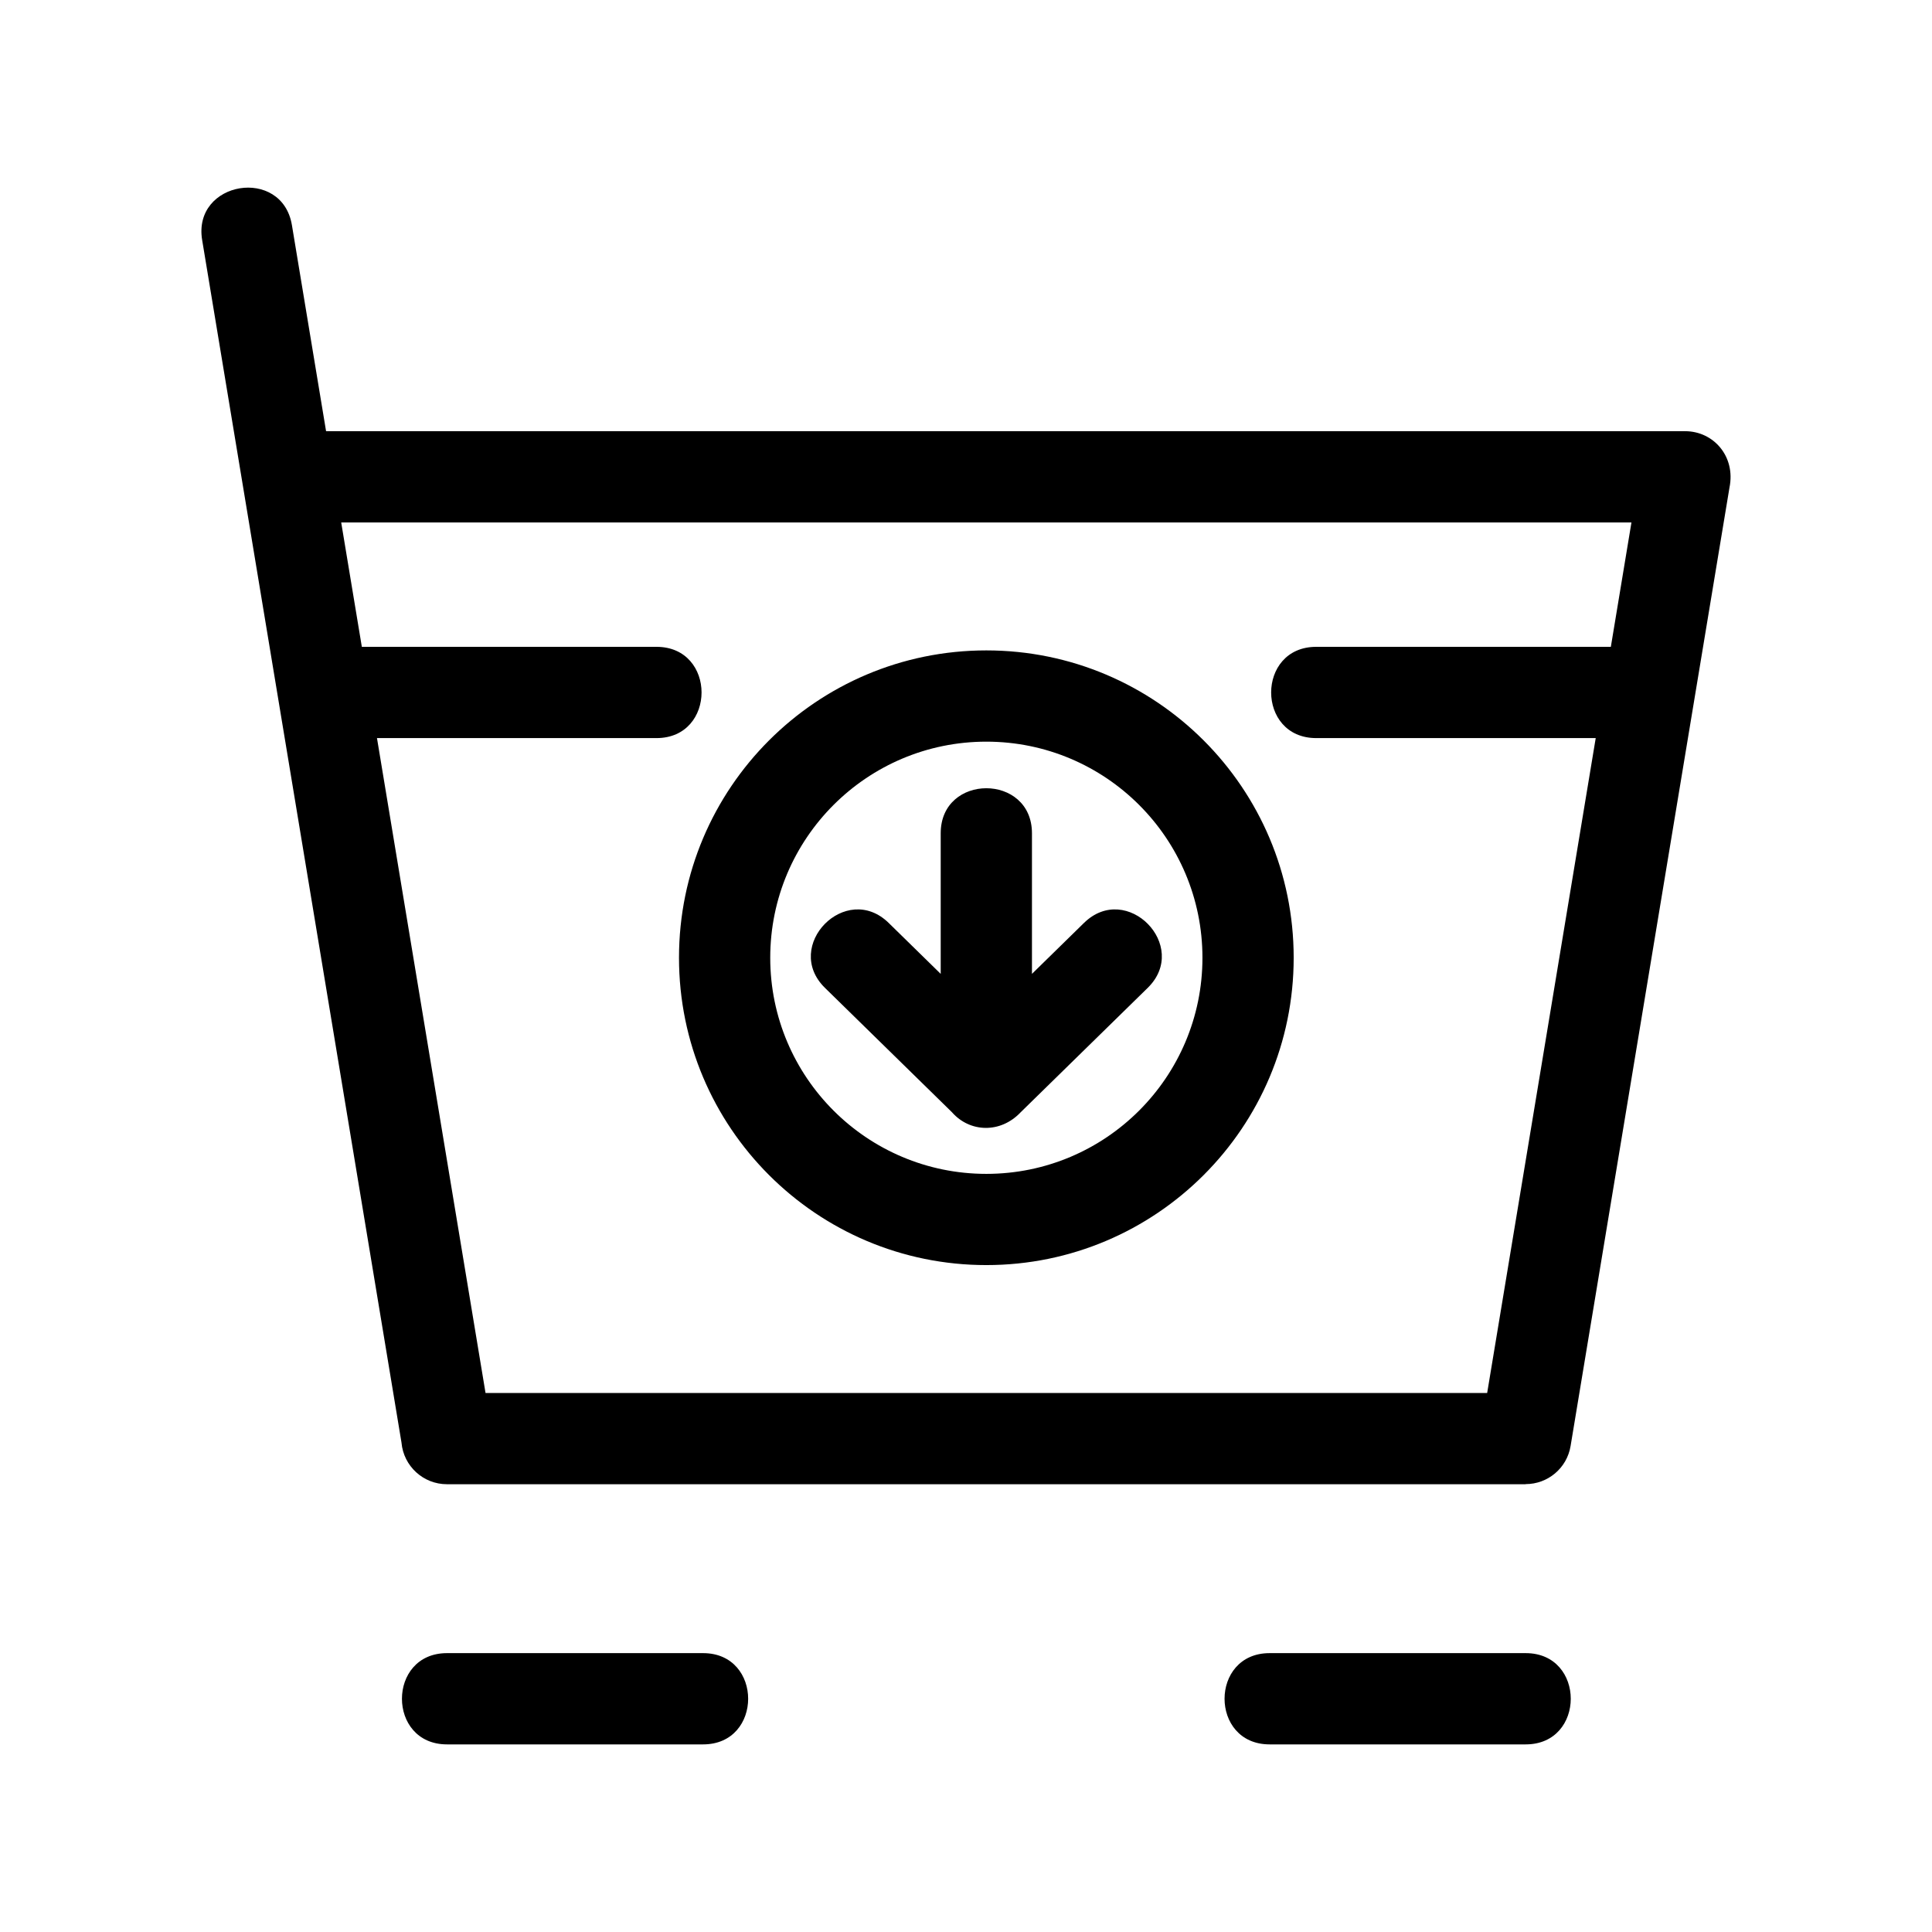 <?xml version="1.0" encoding="UTF-8"?>
<!-- The Best Svg Icon site in the world: iconSvg.co, Visit us! https://iconsvg.co -->
<svg fill="#000000" width="800px" height="800px" version="1.1" viewBox="144 144 512 512" xmlns="http://www.w3.org/2000/svg">
 <path d="m250.41 526.36-52.84-318.77c-2.57-15.637 21.227-19.57 23.801-3.875l9.043 54.555h360.16c7.496 0 13.449 6.652 11.754 14.953l-42.102 253.96c-0.965 5.922-6.086 10.129-11.902 10.121v0.031h-285.88c-6.301 0-11.48-4.824-12.039-10.98zm145.91-87.566-33.699-33c-11.316-11.098 5.559-28.324 16.906-17.191l13.77 13.484v-37.258c0-15.918 24.184-15.918 24.184 0v37.258l13.77-13.484c11.348-11.133 28.223 6.094 16.91 17.191l-33.699 32.996c-5.348 5.637-13.441 5.332-18.145 0.008zm9.07-122.43c44.984 0 81.449 36.465 81.449 81.449s-36.473 81.449-81.449 81.449c-44.98 0-81.449-36.473-81.449-81.449 0-44.98 36.465-81.449 81.449-81.449zm0 24.184c-31.629 0-57.27 25.641-57.27 57.27s25.641 57.27 57.27 57.27 57.27-25.641 57.27-57.27-25.641-57.27-57.27-57.27zm142.94 241.55c15.918 0 15.918 24.184 0 24.184h-67.871c-15.918 0-15.918-24.184 0-24.184zm-218 0c15.918 0 15.918 24.184 0 24.184h-67.871c-15.918 0-15.918-24.184 0-24.184zm-90.43-266.68h78.082c15.918 0 15.918 24.184 0 24.184h-74.078l28.77 173.56h265.44l28.77-173.56h-74.074c-15.922 0-15.922-24.184 0-24.184h78.082l5.461-32.961h-341.93l5.469 32.961z"/>
</svg>